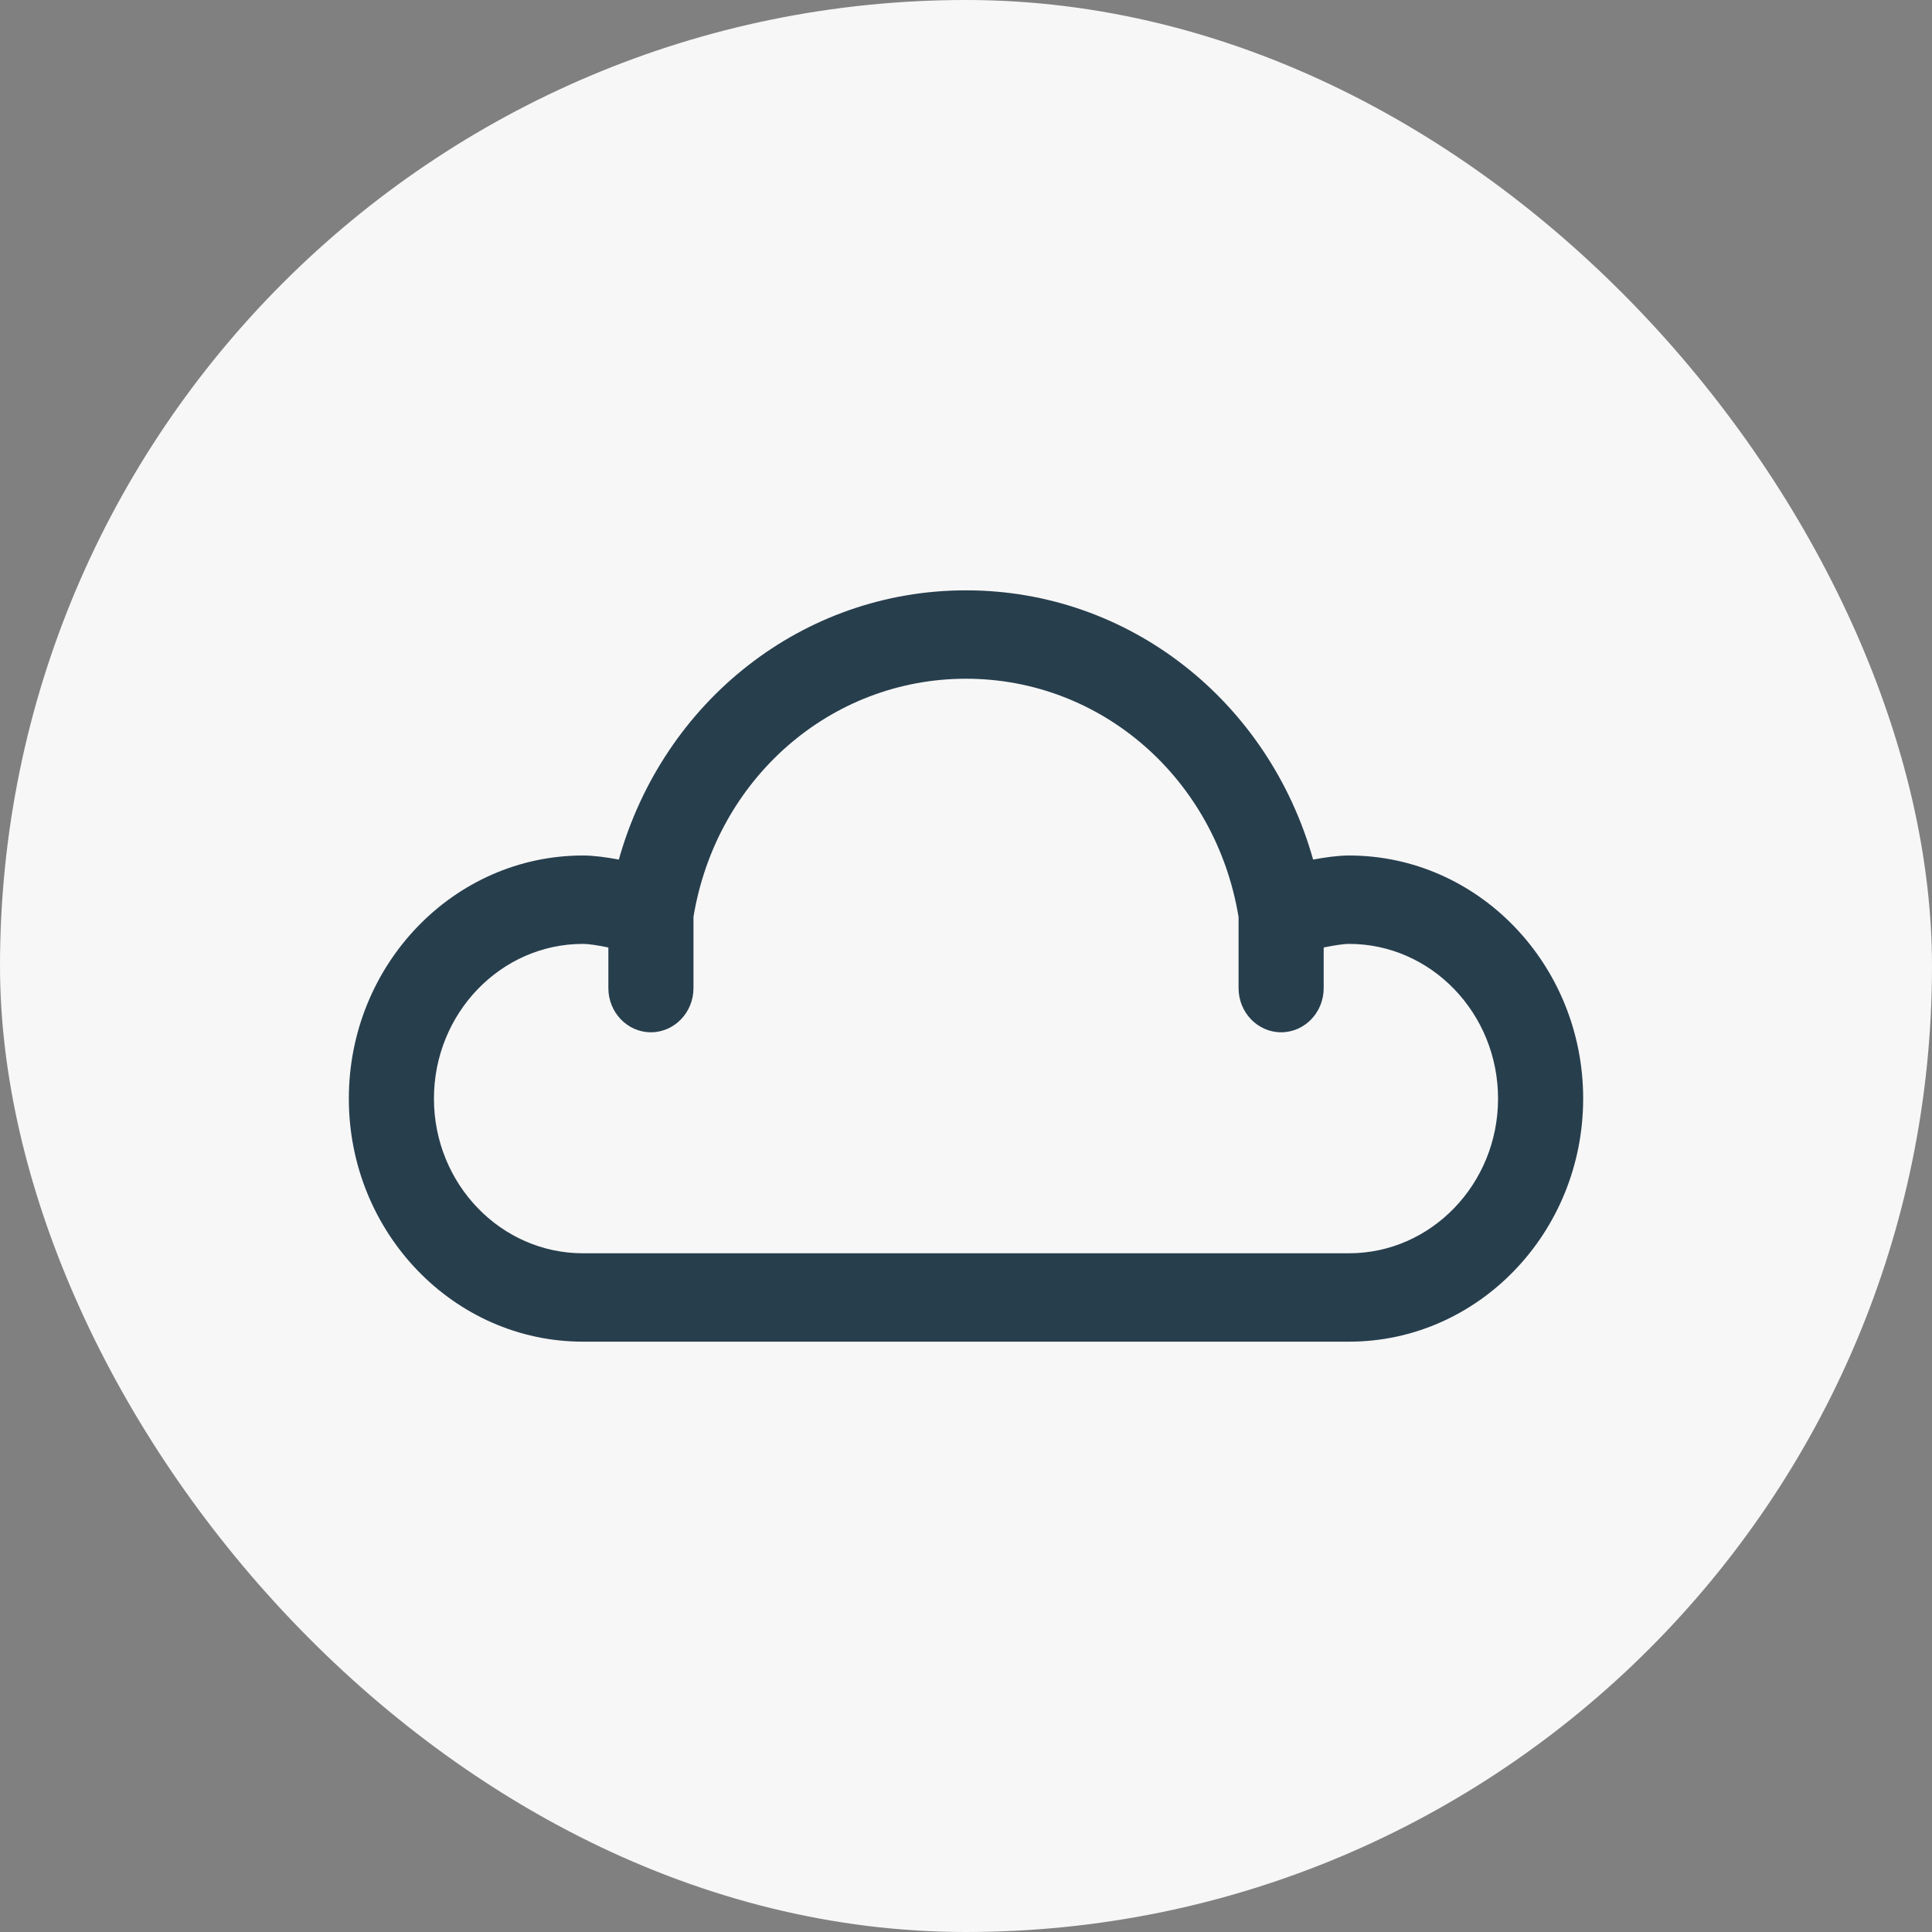 <svg width="36" height="36" viewBox="0 0 36 36" fill="none" xmlns="http://www.w3.org/2000/svg">
<rect x="0" y="0" width="36" height="36" fill="#808080" stroke="none"/>
<rect width="36" height="36" rx="18" fill="#F7F7F7"/>
<path d="M25.138 15.941C24.937 15.941 24.697 15.974 24.468 16.017C23.638 13.064 21.039 11 18 11C14.961 11 12.362 13.064 11.531 16.017C11.303 15.974 11.063 15.941 10.862 15.941C8.457 15.941 6.5 17.973 6.5 20.471C6.5 22.968 8.457 25 10.862 25H25.138C27.543 25 29.5 22.968 29.5 20.471C29.5 17.973 27.543 15.941 25.138 15.941ZM25.138 23.353H10.862C9.331 23.353 8.086 22.06 8.086 20.471C8.086 18.882 9.331 17.588 10.862 17.588C10.972 17.588 11.149 17.616 11.336 17.655V18.412C11.336 18.866 11.691 19.235 12.129 19.235C12.566 19.235 12.922 18.866 12.922 18.412V17.083C13.348 14.51 15.475 12.647 18 12.647C20.526 12.647 22.654 14.512 23.079 17.087V18.412C23.079 18.866 23.434 19.235 23.872 19.235C24.31 19.235 24.665 18.866 24.665 18.412V17.655C24.852 17.617 25.029 17.588 25.138 17.588C26.668 17.588 27.914 18.882 27.914 20.471C27.914 22.06 26.668 23.353 25.138 23.353Z" fill="#273E4D"/>
</svg>
